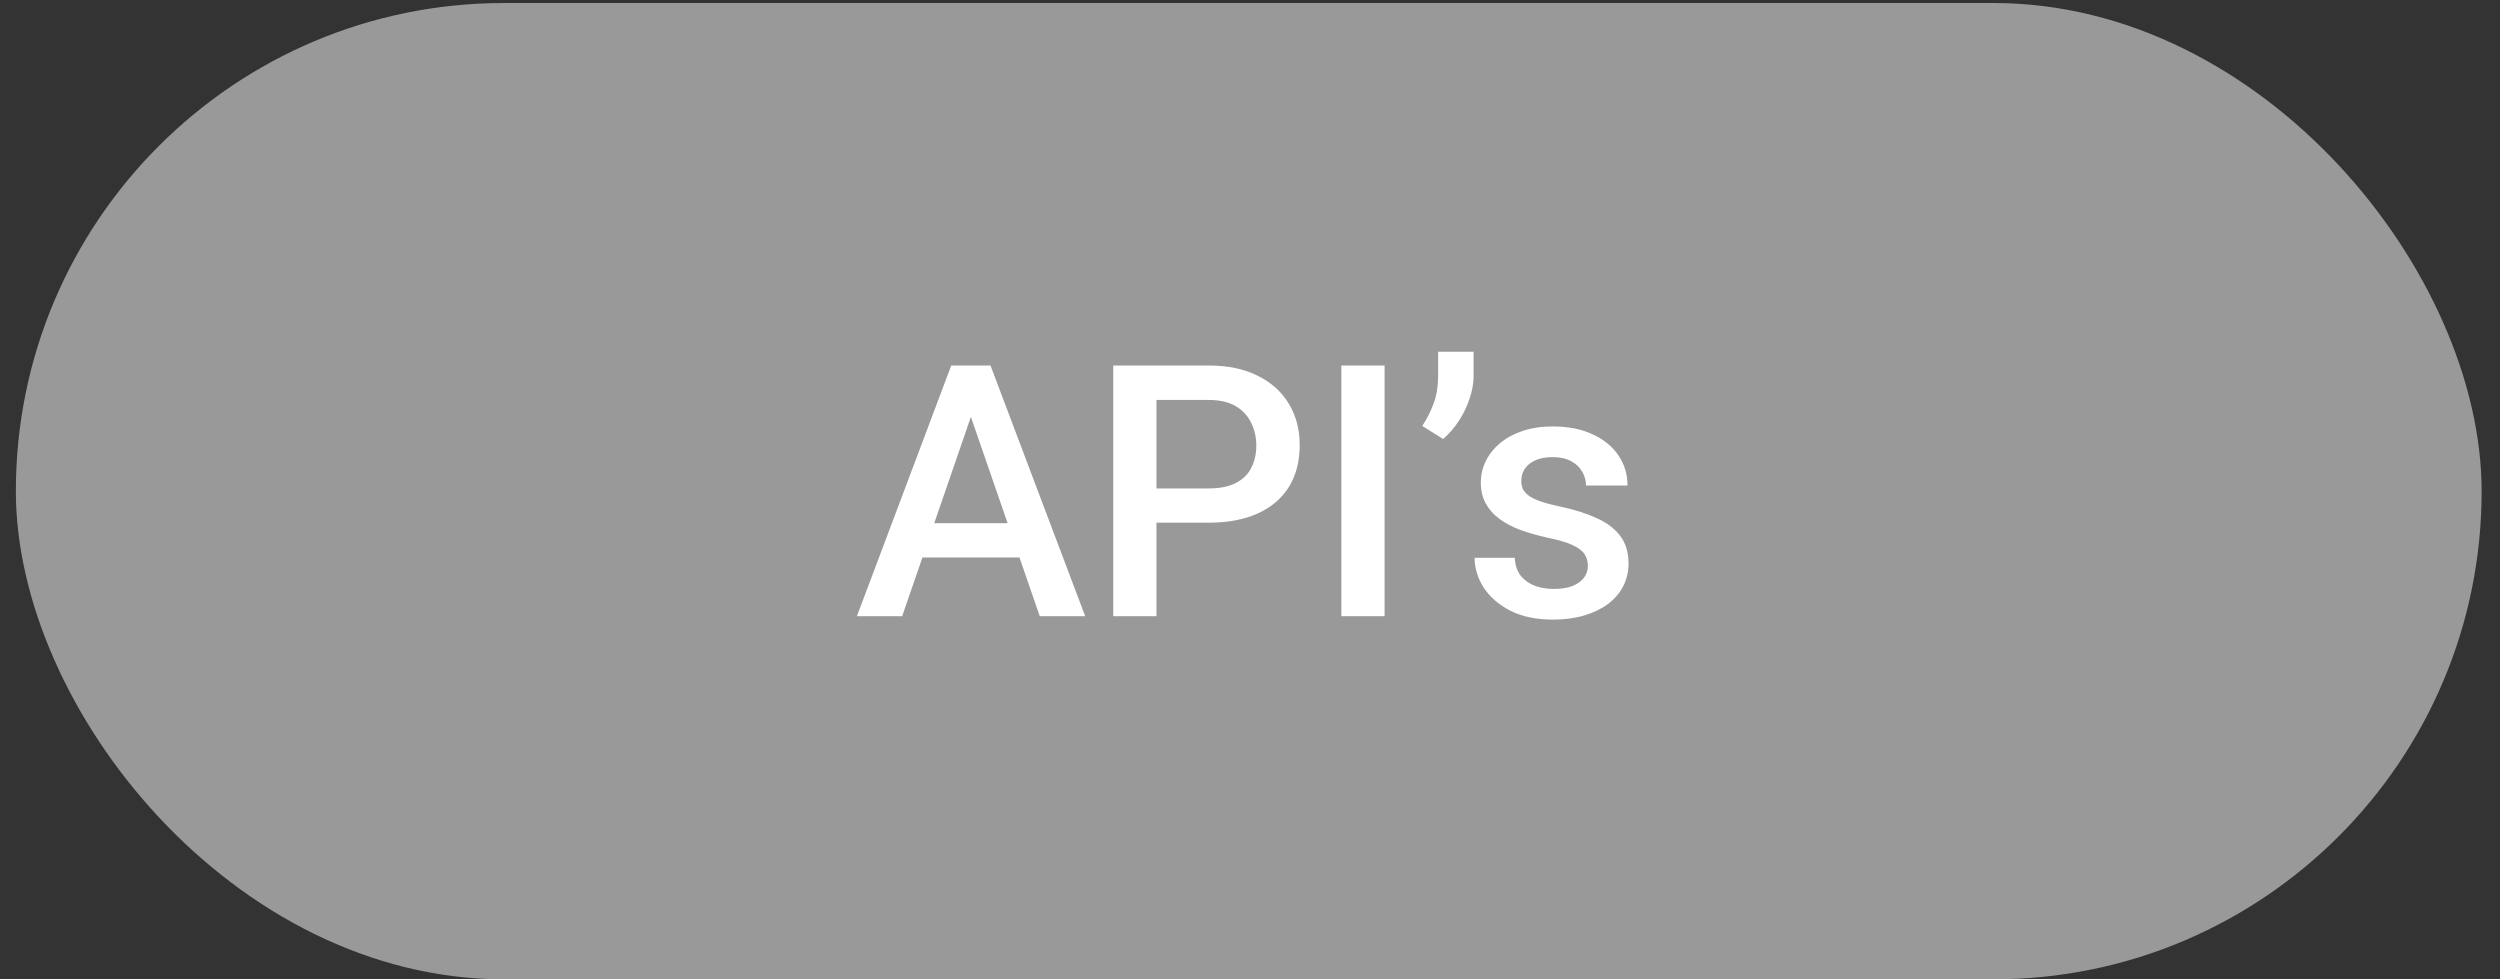 <svg xmlns="http://www.w3.org/2000/svg" width="120" height="47" viewBox="0 0 120 47" fill="none"><rect x="0" y="0" width="120" height="47" fill="#333333" stroke="none"/><rect x="0.761" y="0.145" width="118.357" height="46.863" rx="23.431" fill="#999999"></rect><path d="M46.9 19.148L43.305 29.576H41.132L45.66 17.544H47.048L46.9 19.148ZM49.908 29.576L46.305 19.148L46.148 17.544H47.544L52.089 29.576H49.908ZM49.734 25.114V26.758H43.19V25.114H49.734ZM58.006 25.089H54.874V23.445H58.006C58.551 23.445 58.992 23.357 59.328 23.18C59.664 23.004 59.909 22.762 60.064 22.453C60.223 22.139 60.303 21.781 60.303 21.379C60.303 20.999 60.223 20.643 60.064 20.313C59.909 19.977 59.664 19.707 59.328 19.503C58.992 19.299 58.551 19.197 58.006 19.197H55.51V29.576H53.436V17.544H58.006C58.937 17.544 59.727 17.71 60.378 18.04C61.033 18.365 61.532 18.817 61.873 19.395C62.215 19.968 62.386 20.624 62.386 21.362C62.386 22.139 62.215 22.806 61.873 23.362C61.532 23.918 61.033 24.345 60.378 24.643C59.727 24.94 58.937 25.089 58.006 25.089ZM66.46 17.544V29.576H64.385V17.544H66.46ZM70.732 16.883V18.049C70.732 18.396 70.668 18.756 70.542 19.131C70.421 19.5 70.25 19.855 70.029 20.197C69.809 20.533 69.556 20.825 69.269 21.073L68.269 20.445C68.495 20.103 68.677 19.743 68.815 19.363C68.958 18.977 69.029 18.544 69.029 18.065V16.883H70.732ZM76.219 27.155C76.219 26.957 76.169 26.778 76.07 26.618C75.971 26.453 75.781 26.304 75.5 26.172C75.224 26.039 74.817 25.918 74.277 25.808C73.803 25.703 73.368 25.579 72.971 25.436C72.58 25.287 72.244 25.108 71.963 24.899C71.682 24.69 71.465 24.442 71.31 24.155C71.156 23.869 71.079 23.538 71.079 23.164C71.079 22.8 71.159 22.456 71.319 22.131C71.478 21.806 71.707 21.519 72.004 21.271C72.302 21.023 72.663 20.828 73.087 20.685C73.517 20.541 73.996 20.47 74.525 20.47C75.274 20.47 75.916 20.596 76.45 20.85C76.99 21.098 77.403 21.437 77.69 21.866C77.976 22.291 78.119 22.77 78.119 23.304H76.128C76.128 23.067 76.067 22.847 75.946 22.643C75.83 22.434 75.654 22.266 75.417 22.139C75.18 22.007 74.883 21.941 74.525 21.941C74.183 21.941 73.9 21.996 73.674 22.106C73.453 22.211 73.288 22.348 73.178 22.519C73.073 22.69 73.021 22.877 73.021 23.081C73.021 23.23 73.048 23.365 73.103 23.486C73.164 23.602 73.263 23.709 73.401 23.808C73.539 23.902 73.726 23.99 73.963 24.073C74.205 24.155 74.508 24.235 74.872 24.312C75.555 24.456 76.142 24.64 76.632 24.866C77.128 25.086 77.508 25.373 77.772 25.725C78.037 26.072 78.169 26.513 78.169 27.047C78.169 27.444 78.084 27.808 77.913 28.138C77.748 28.463 77.505 28.747 77.186 28.989C76.866 29.226 76.483 29.411 76.037 29.543C75.596 29.675 75.1 29.741 74.549 29.741C73.74 29.741 73.054 29.598 72.492 29.312C71.93 29.02 71.503 28.648 71.211 28.196C70.925 27.739 70.781 27.265 70.781 26.775H72.707C72.729 27.144 72.831 27.439 73.013 27.659C73.2 27.874 73.431 28.031 73.707 28.13C73.988 28.224 74.277 28.27 74.574 28.27C74.932 28.27 75.233 28.224 75.475 28.13C75.718 28.031 75.902 27.899 76.029 27.733C76.155 27.563 76.219 27.37 76.219 27.155Z" fill="white"></path></svg>
